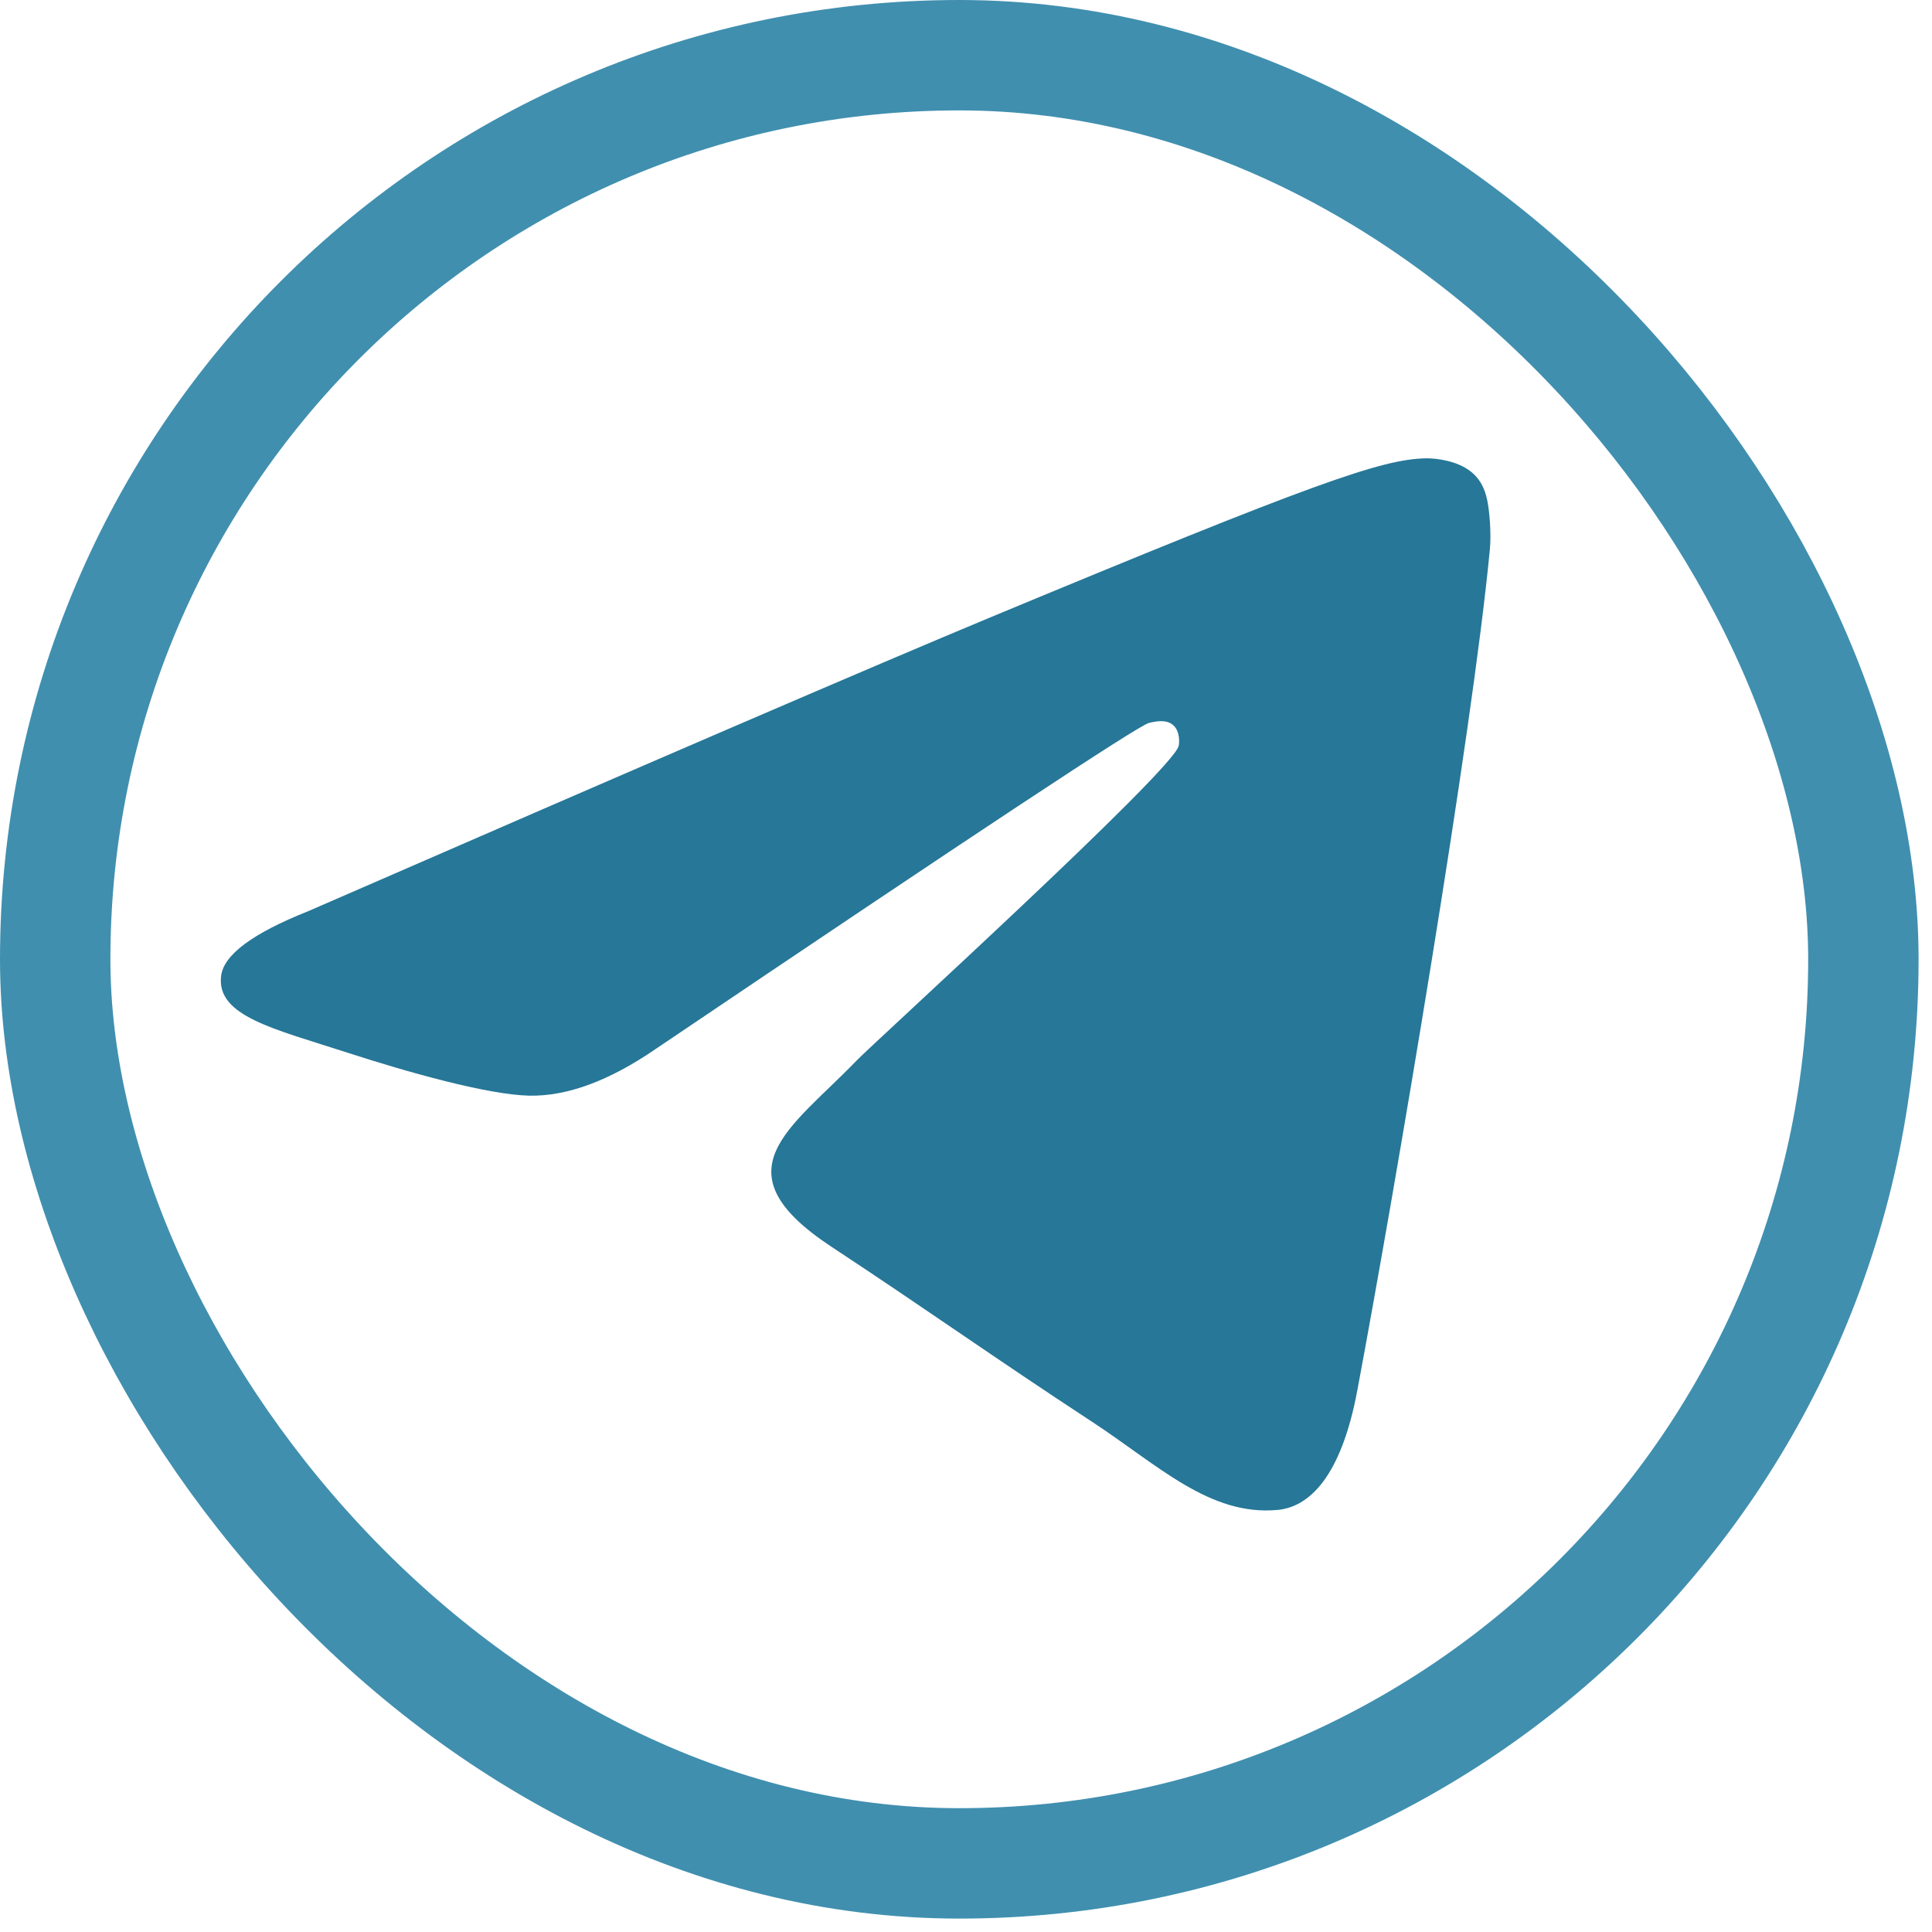 <svg width="35" height="35" viewBox="0 0 35 35" fill="none" xmlns="http://www.w3.org/2000/svg">
<rect x="1" y="1" width="32.757" height="32.757" rx="16.378" stroke="#408FAF" stroke-width="2"/>
<path fill-rule="evenodd" clip-rule="evenodd" d="M5.581 16.508C11.755 13.818 15.872 12.045 17.932 11.188C23.814 8.742 25.036 8.317 25.832 8.303C26.008 8.3 26.399 8.343 26.653 8.549C26.867 8.723 26.926 8.958 26.954 9.123C26.983 9.287 27.018 9.663 26.99 9.956C26.671 13.305 25.292 21.432 24.59 25.183C24.294 26.77 23.709 27.302 23.143 27.354C21.913 27.467 20.979 26.541 19.788 25.76C17.924 24.538 16.871 23.778 15.062 22.586C12.971 21.208 14.326 20.45 15.518 19.213C15.83 18.889 21.248 13.96 21.353 13.513C21.366 13.457 21.379 13.248 21.255 13.138C21.131 13.028 20.948 13.066 20.816 13.096C20.629 13.138 17.652 15.106 11.883 19C11.038 19.581 10.272 19.863 9.586 19.849C8.83 19.832 7.376 19.421 6.294 19.07C4.968 18.639 3.914 18.41 4.006 17.678C4.053 17.297 4.579 16.907 5.581 16.508Z" fill="#267798"/>
</svg>
